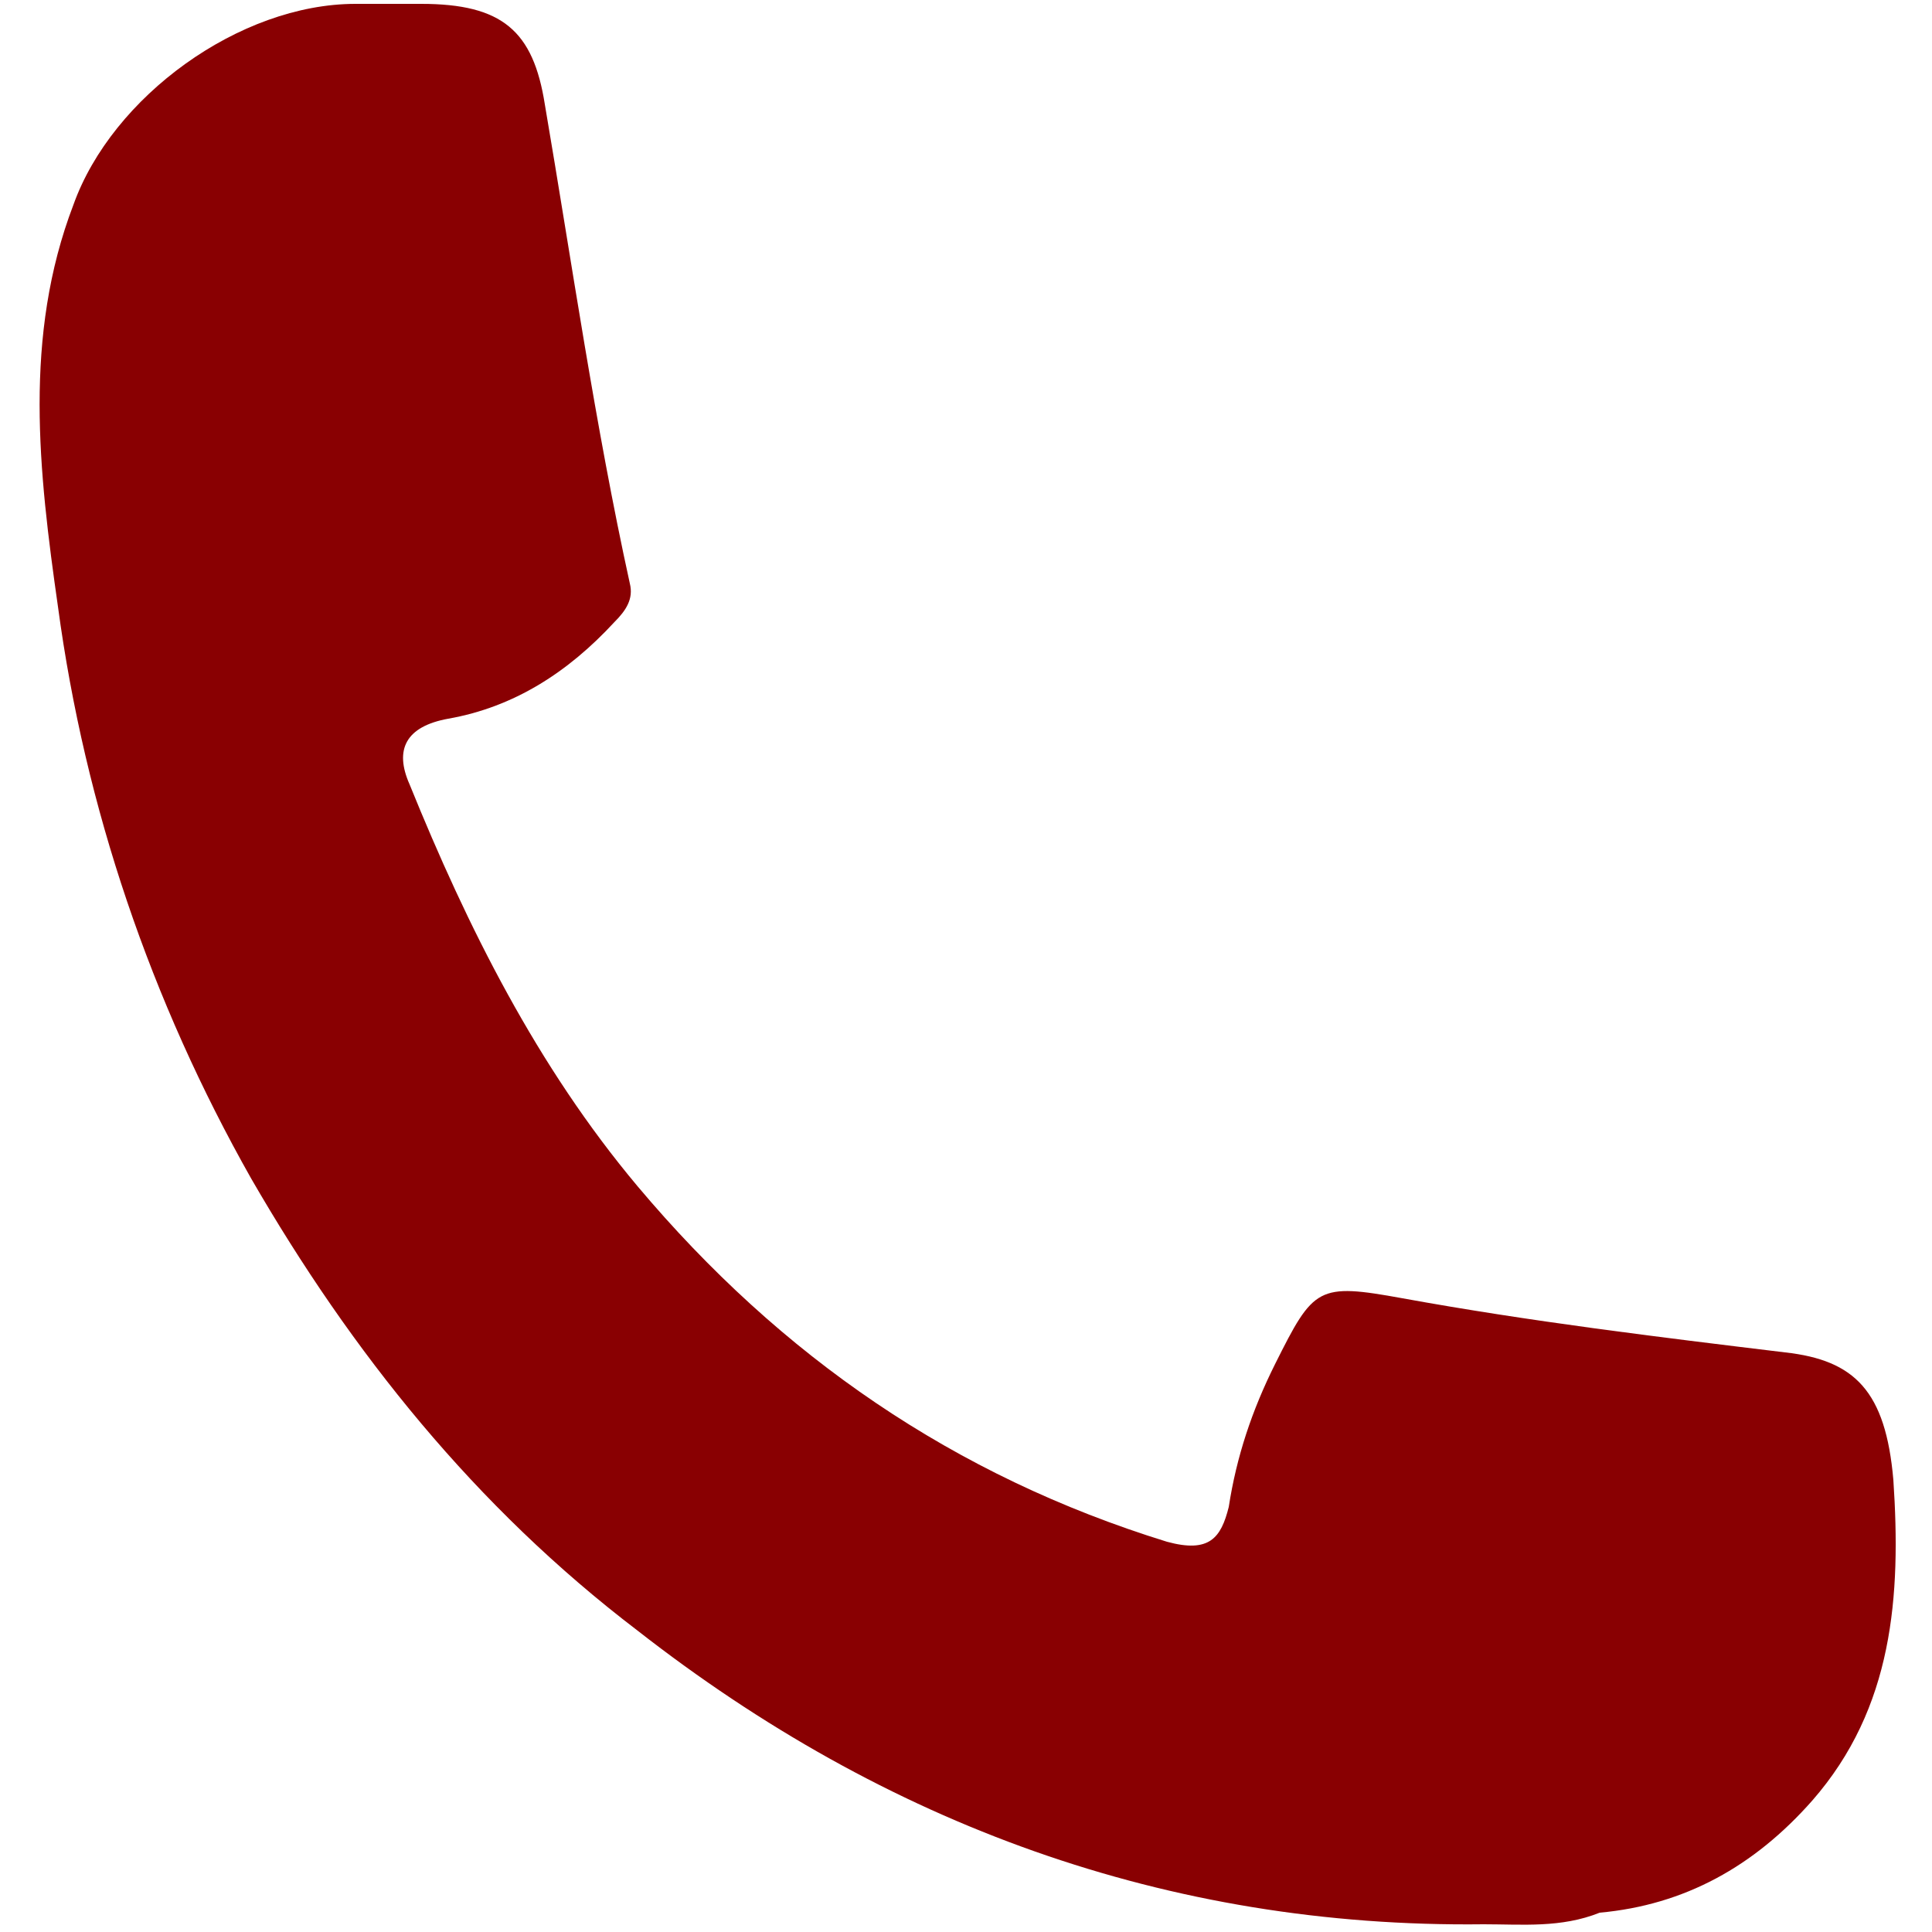 <?xml version="1.0" encoding="utf-8"?>
<!-- Generator: Adobe Illustrator 25.2.3, SVG Export Plug-In . SVG Version: 6.00 Build 0)  -->
<svg version="1.1" id="Layer_1" xmlns="http://www.w3.org/2000/svg" xmlns:xlink="http://www.w3.org/1999/xlink" x="0px" y="0px"
	 viewBox="0 0 50 50" style="enable-background:new 0 0 50 50;" xml:space="preserve">
<style type="text/css">
	.st0{fill:#890002;}
</style>
<path class="st0" d="M38.4,49.8c-8.2,0.1-15.5-2.6-21.9-7.6C12.3,39,9.1,35,6.5,30.5c-2.6-4.6-4.3-9.6-5-14.8
	C1,12.2,0.6,8.7,1.9,5.3c1-2.8,4.3-5.2,7.3-5.2c0.6,0,1.1,0,1.7,0c2.1,0,2.9,0.7,3.2,2.6c0.7,4.1,1.3,8.3,2.2,12.4
	c0.1,0.4-0.1,0.7-0.4,1c-1.2,1.3-2.6,2.2-4.3,2.5c-1.1,0.2-1.4,0.8-1,1.7c1.5,3.7,3.3,7.3,5.9,10.4c3.7,4.4,8.2,7.5,13.7,9.2
	c1.1,0.3,1.4-0.1,1.6-0.9c0.2-1.3,0.6-2.5,1.2-3.7c1-2,1.1-2.1,3.3-1.7c3.3,0.6,6.6,1,9.9,1.4c1.8,0.2,2.6,1,2.8,3.3
	c0.2,3,0,5.9-2.1,8.3c-1.5,1.7-3.3,2.7-5.5,2.9C40.4,49.9,39.4,49.8,38.4,49.8z"/>
</svg>
